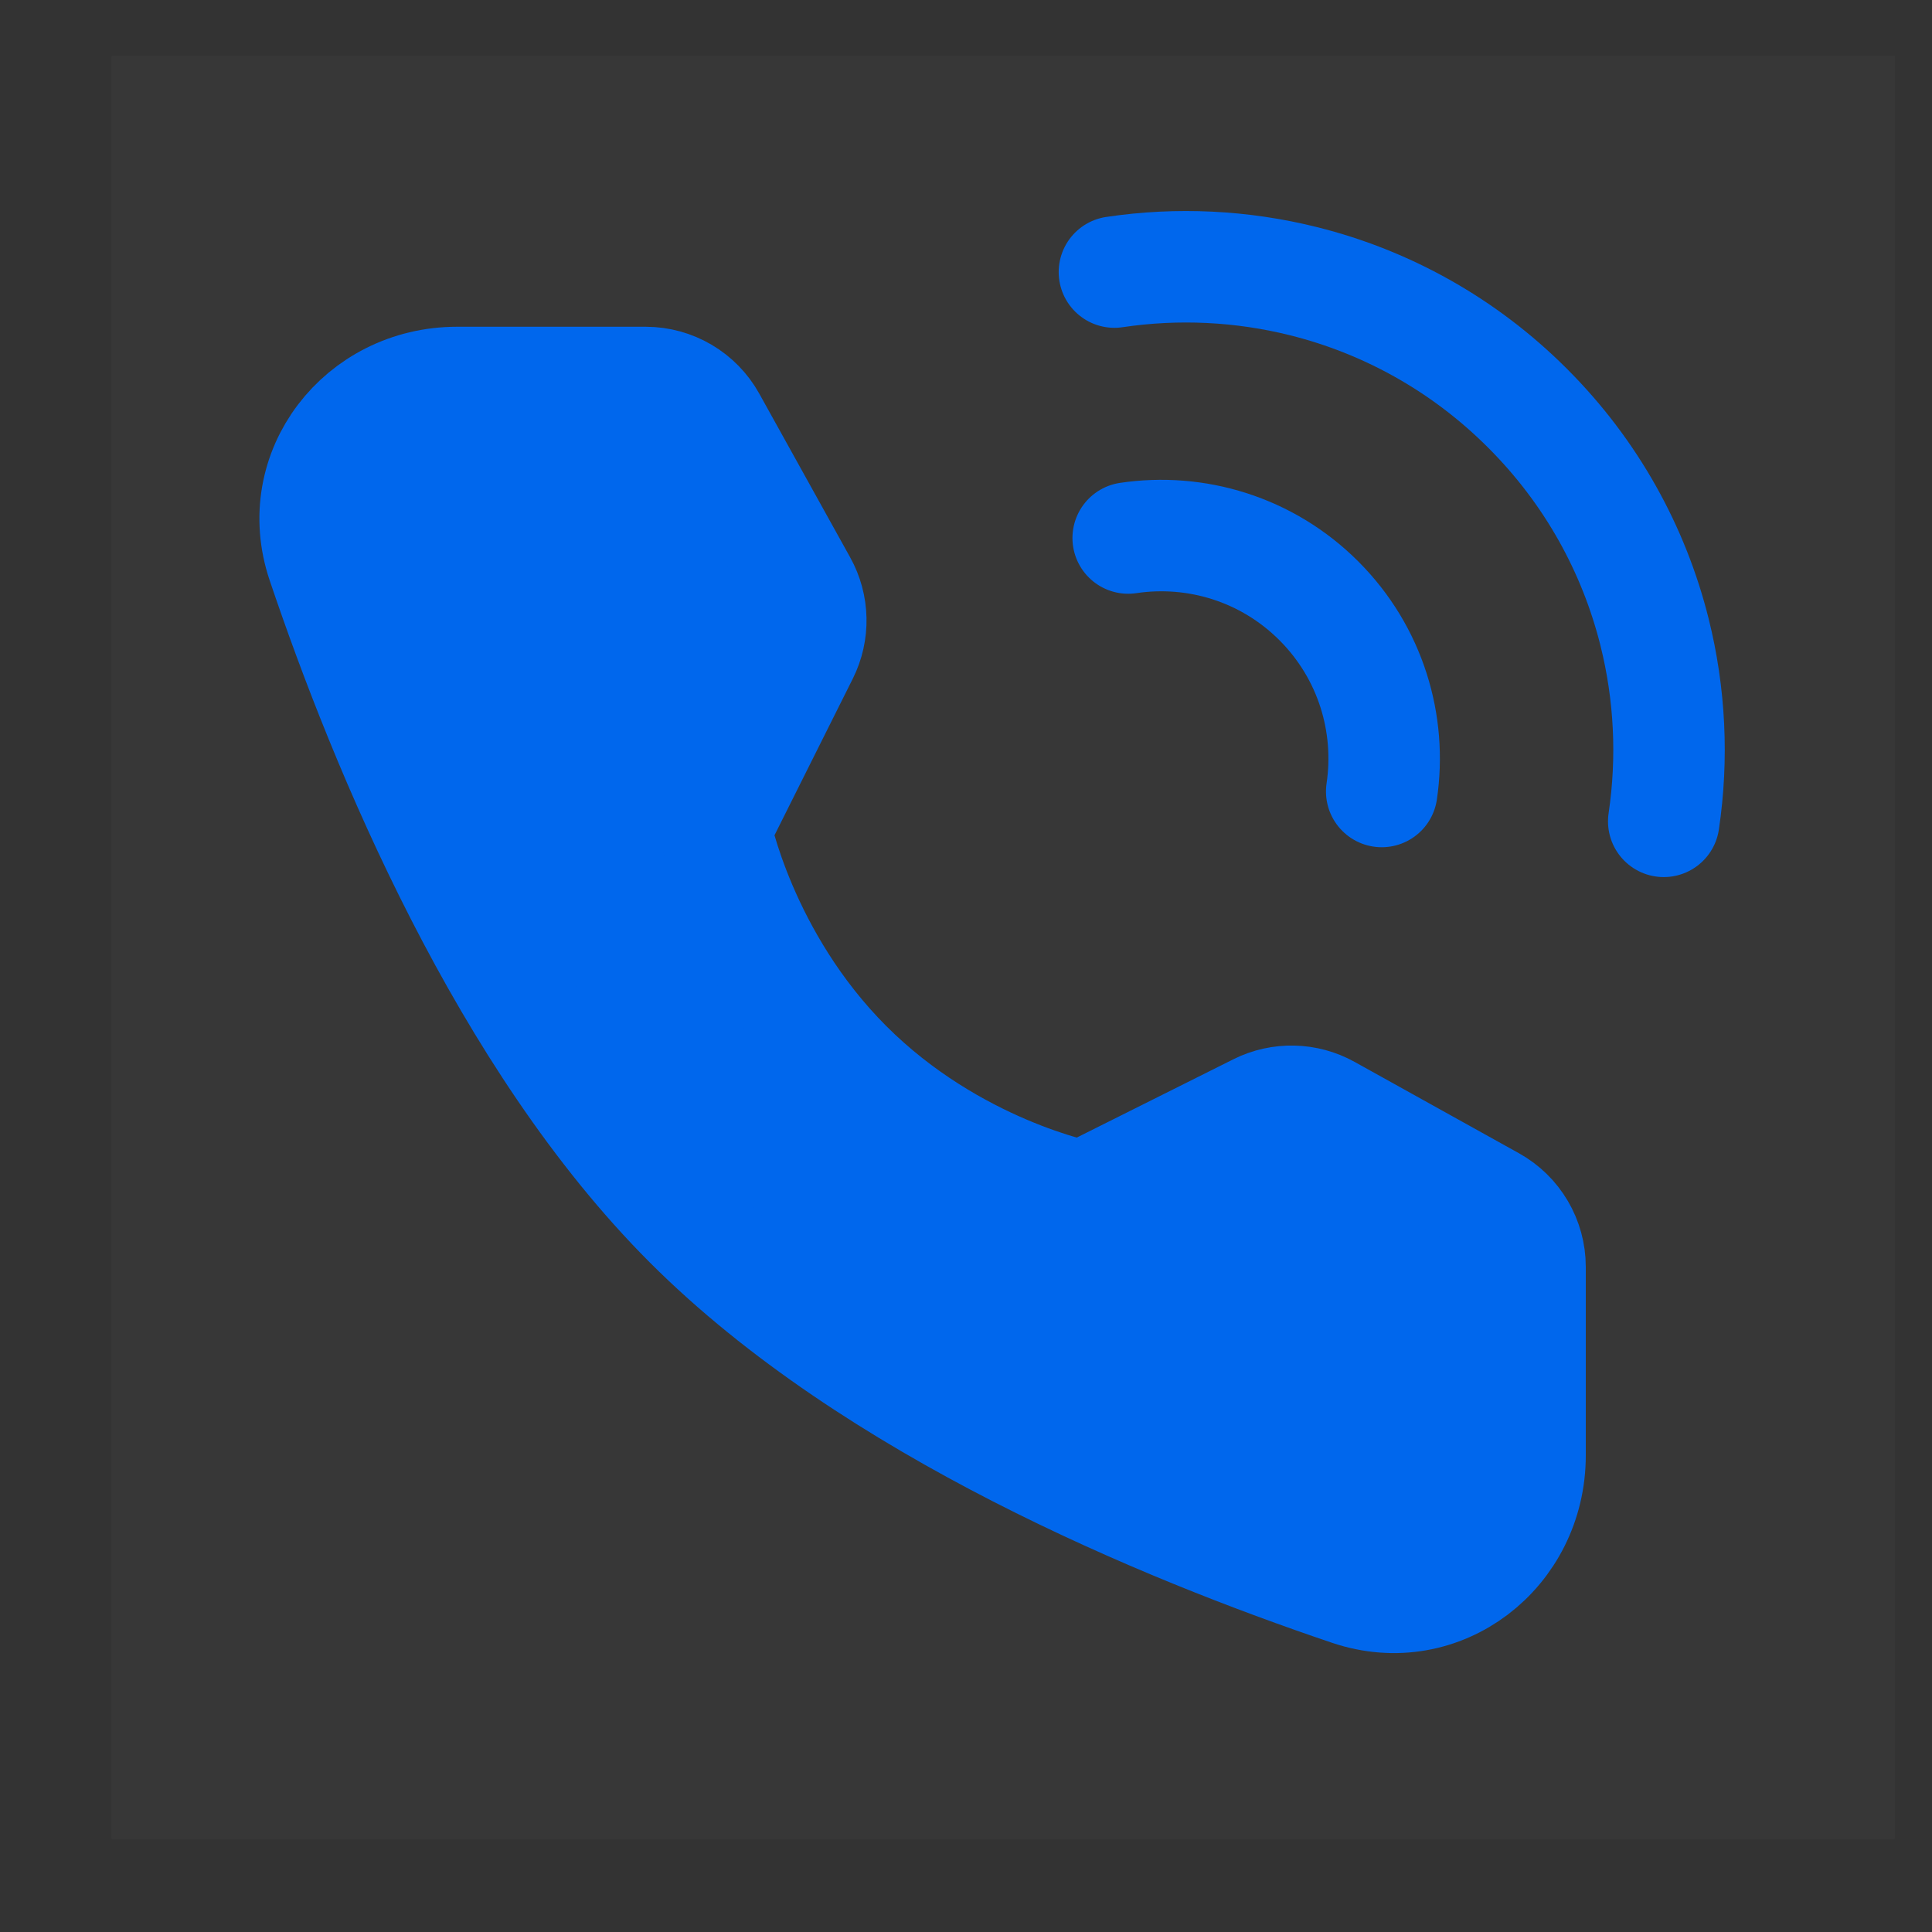 <svg width="40" height="40" viewBox="0 0 40 40" fill="none" xmlns="http://www.w3.org/2000/svg">
<rect x="0" y="0" width="40" height="40" fill="#333333" stroke="none"/>
<path d="M39.23 1.154H2.307V38.077H39.23V1.154Z" fill="white" fill-opacity="0.01"/>
<path d="M39.23 1.154H2.307V38.077H39.23V1.154Z" fill="white" fill-opacity="0.01"/>
<path d="M34.446 17.005C34.64 15.7 34.576 14.365 34.254 13.081C33.829 11.385 32.953 9.778 31.626 8.452C30.3 7.125 28.693 6.249 26.997 5.824C25.713 5.502 24.378 5.438 23.073 5.633" stroke="#0067ED" stroke-width="2.308" stroke-linecap="round" stroke-linejoin="round"/>
<path d="M28.607 16.387C28.815 14.99 28.381 13.515 27.306 12.44C26.23 11.364 24.756 10.93 23.358 11.139" stroke="#0067ED" stroke-width="2.308" stroke-linecap="round" stroke-linejoin="round"/>
<path d="M13.366 7.919C13.925 7.919 14.44 8.222 14.711 8.71L16.593 12.1C16.84 12.544 16.851 13.081 16.624 13.535L14.811 17.161C14.811 17.161 15.337 19.862 17.535 22.061C19.734 24.259 22.426 24.776 22.426 24.776L26.052 22.963C26.506 22.736 27.043 22.748 27.487 22.995L30.887 24.885C31.375 25.156 31.678 25.671 31.678 26.229V30.132C31.678 32.119 29.832 33.555 27.948 32.919C24.081 31.614 18.077 29.13 14.272 25.324C10.467 21.519 7.982 15.515 6.677 11.648C6.041 9.765 7.477 7.919 9.464 7.919H13.366Z" fill="#0067ED" stroke="#0067ED" stroke-width="2.308" stroke-linejoin="round"/>
</svg>
